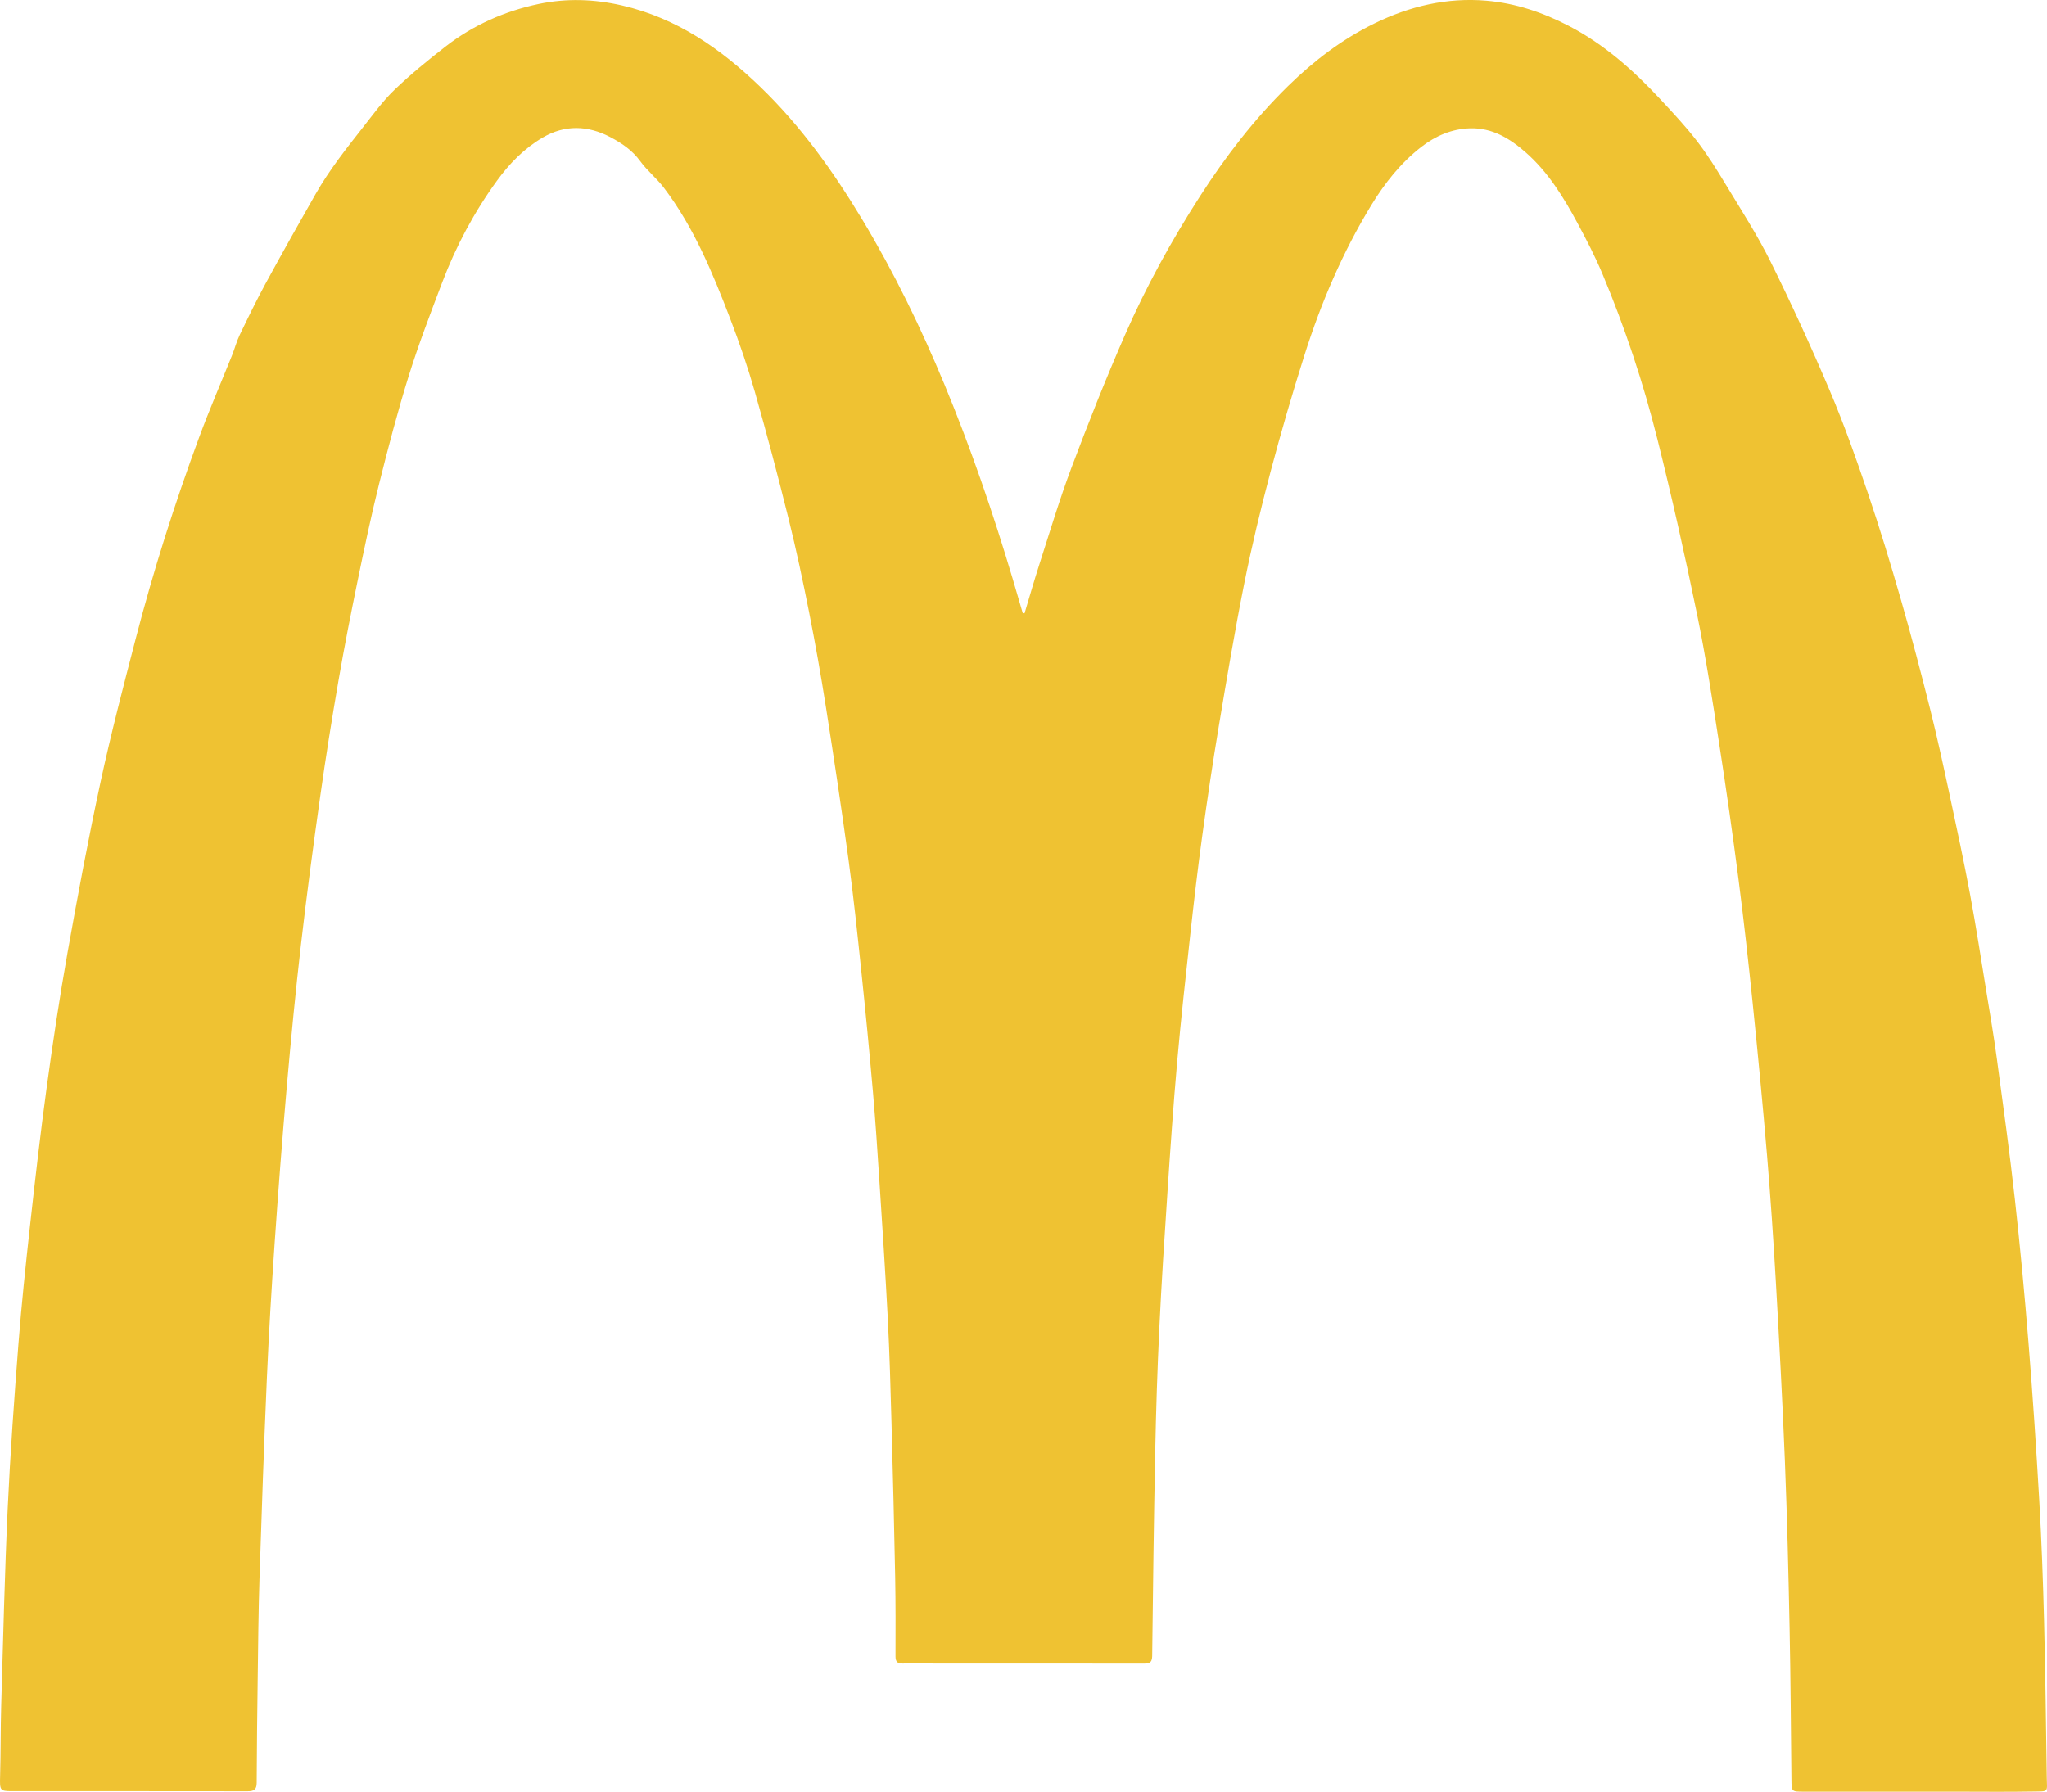 <?xml version="1.0" encoding="UTF-8"?>
<svg id="Layer_2" xmlns="http://www.w3.org/2000/svg" viewBox="0 0 1349.53 1181.52">
  <defs>
    <style>
      .cls-1 {
        fill: #efc232;
      }
    </style>
  </defs>
  <g id="Layer_1-2" data-name="Layer_1">
    <g id="hrMe79.tif">
      <path class="cls-1" d="M675.44,404.45c3.25-10.78,6.33-21.62,9.79-32.34,6.89-21.32,13.29-42.84,21.18-63.8,11.05-29.35,22.61-58.54,35.16-87.26,13.96-31.95,30.77-62.47,49.68-91.84,16.85-26.17,35.68-50.69,57.93-72.48,16.87-16.52,35.51-30.77,56.78-41.2,23.31-11.43,47.98-17.31,74.03-15.07,19.14,1.64,37.1,7.7,54.18,16.56,23.42,12.15,42.72,29.36,60.5,48.47,8.28,8.91,16.65,17.82,24.06,27.44,7.03,9.13,13.14,19.02,19.12,28.9,10.13,16.76,20.81,33.29,29.48,50.79,13.84,27.94,26.85,56.33,39.01,85.03,9.38,22.14,17.43,44.88,25.16,67.67,7.89,23.27,15.03,46.82,21.82,70.44,6.88,23.95,13.21,48.07,19.27,72.24,4.72,18.85,8.82,37.86,12.9,56.86,4.64,21.58,9.27,43.18,13.32,64.87,3.93,21.05,7.17,42.23,10.62,63.37,2.44,14.92,4.99,29.82,7.01,44.8,4.16,30.8,8.42,61.6,11.86,92.49,3.52,31.56,6.47,63.2,9.01,94.85,2.79,34.65,5.12,69.34,7.11,104.05,1.52,26.41,2.48,52.86,3.16,79.3.88,34.45,1.28,68.92,1.8,103.38.15,10.09,1.64,9.18-9.36,9.37-17.15.3-34.31.08-51.47.08-33.15,0-66.29,0-99.44,0-8.04,0-7.98,0-8.07-8.23-.36-33.13-.53-66.27-1.21-99.4-.75-36.79-1.63-73.57-3.1-110.34-1.56-39.07-3.68-78.12-5.91-117.16-1.61-28.06-3.49-56.12-5.84-84.13-2.82-33.64-6.07-67.24-9.51-100.82-2.8-27.28-5.83-54.55-9.35-81.75-3.86-29.82-8.1-59.59-12.72-89.3-4.44-28.54-8.79-57.13-14.6-85.4-7.92-38.53-16.52-76.96-26.07-115.12-9.32-37.25-21.42-73.71-36.27-109.16-4.79-11.44-10.54-22.52-16.43-33.45-9.24-17.16-19.41-33.74-34.3-46.8-10.45-9.16-21.98-16.15-36.43-15.77-12.12.32-22.91,4.99-32.38,12.36-13.51,10.52-24.02,23.83-32.84,38.3-18.91,31.02-33.1,64.27-44.06,98.83-8.08,25.49-15.56,51.19-22.4,77.04-6.45,24.38-12.37,48.95-17.32,73.68-6.25,31.24-11.52,62.68-16.78,94.1-4,23.93-7.57,47.94-10.87,71.97-2.95,21.42-5.46,42.9-7.82,64.38-3.12,28.26-6.24,56.53-8.75,84.86-2.54,28.66-4.5,57.37-6.41,86.08-2.01,30.05-3.95,60.11-5.39,90.19-1.29,26.93-2.14,53.9-2.68,80.86-.91,44.94-1.48,89.89-2,134.84-.06,4.82-2.58,4.89-6.03,4.88-49.3-.04-98.61-.04-147.91-.05-3.5,0-7-.1-10.49.01-3.29.1-4.79-1.04-4.78-4.63.05-17.49.11-34.98-.22-52.46-.66-33.95-1.49-67.9-2.43-101.85-.63-22.79-1.26-45.6-2.43-68.37-1.57-30.39-3.59-60.76-5.56-91.13-1.27-19.58-2.55-39.17-4.26-58.72-2.33-26.67-4.91-53.33-7.7-79.96-2.54-24.3-5.08-48.61-8.37-72.82-4.57-33.59-9.63-67.11-14.89-100.6-3.29-20.98-7-41.91-11.13-62.74-4.1-20.69-8.49-41.33-13.57-61.8-6.93-27.89-14.25-55.69-22.14-83.33-4.65-16.31-10.17-32.42-16.25-48.26-11.62-30.27-23.94-60.3-43.74-86.43-4.7-6.21-11-11.22-15.57-17.51-5.25-7.22-12.17-11.91-19.75-15.9-14.86-7.83-30.02-8.26-44.6.29-12.12,7.11-21.84,17-30.15,28.45-15.07,20.75-27.02,43.16-36.1,67.06-7.76,20.43-15.6,40.87-22.09,61.72-7.32,23.5-13.57,47.36-19.54,71.25-5.26,21.09-9.72,42.39-14.11,63.68-4.52,21.95-8.84,43.95-12.65,66.03-4.36,25.2-8.4,50.47-11.97,75.8-4.59,32.58-8.95,65.2-12.72,97.89-3.6,31.22-6.62,62.51-9.36,93.81-3.02,34.47-5.65,68.98-8.03,103.5-2.03,29.54-3.81,59.1-5.1,88.68-1.93,44.23-3.46,88.48-4.89,132.73-.71,21.78-.87,43.59-1.17,65.38-.32,22.98-.58,45.95-.67,68.93-.02,4.53-1.9,5.53-6.05,5.52-51.8-.1-103.6-.03-155.41-.05-7.87,0-7.96-.59-7.69-9.98.44-15.64.27-31.3.73-46.95,1.28-43.25,2.28-86.51,4.28-129.73,1.67-36.05,4.27-72.07,7.06-108.06,2.03-26.18,4.8-52.31,7.68-78.41,3.36-30.39,6.83-60.77,10.97-91.06,4.05-29.62,8.47-59.21,13.71-88.64,6.71-37.76,13.78-75.48,21.86-112.97,6.79-31.48,14.97-62.67,23.04-93.85,11.67-45.06,25.76-89.39,41.88-133.06,6.72-18.22,14.48-36.06,21.7-54.09,1.78-4.44,2.98-9.14,5.05-13.43,5.5-11.41,11.03-22.82,17.08-33.95,10.77-19.79,21.8-39.43,32.97-59,8.95-15.67,20.09-29.84,31.23-43.97,6.67-8.46,13.04-17.32,20.76-24.73,10.59-10.17,22.05-19.51,33.66-28.53,18.21-14.15,38.99-23.34,61.44-28.07,18.2-3.83,36.47-3.26,54.86.98,36.15,8.33,65.08,28.49,91.12,53.6,26.79,25.83,48.23,55.87,67.34,87.63,20.91,34.76,38.59,71.15,54.12,108.6,17.37,41.9,32.07,84.75,45.01,128.22,2.25,7.57,4.43,15.15,6.65,22.73h1.15Z"/>
    </g>
  </g>
</svg>